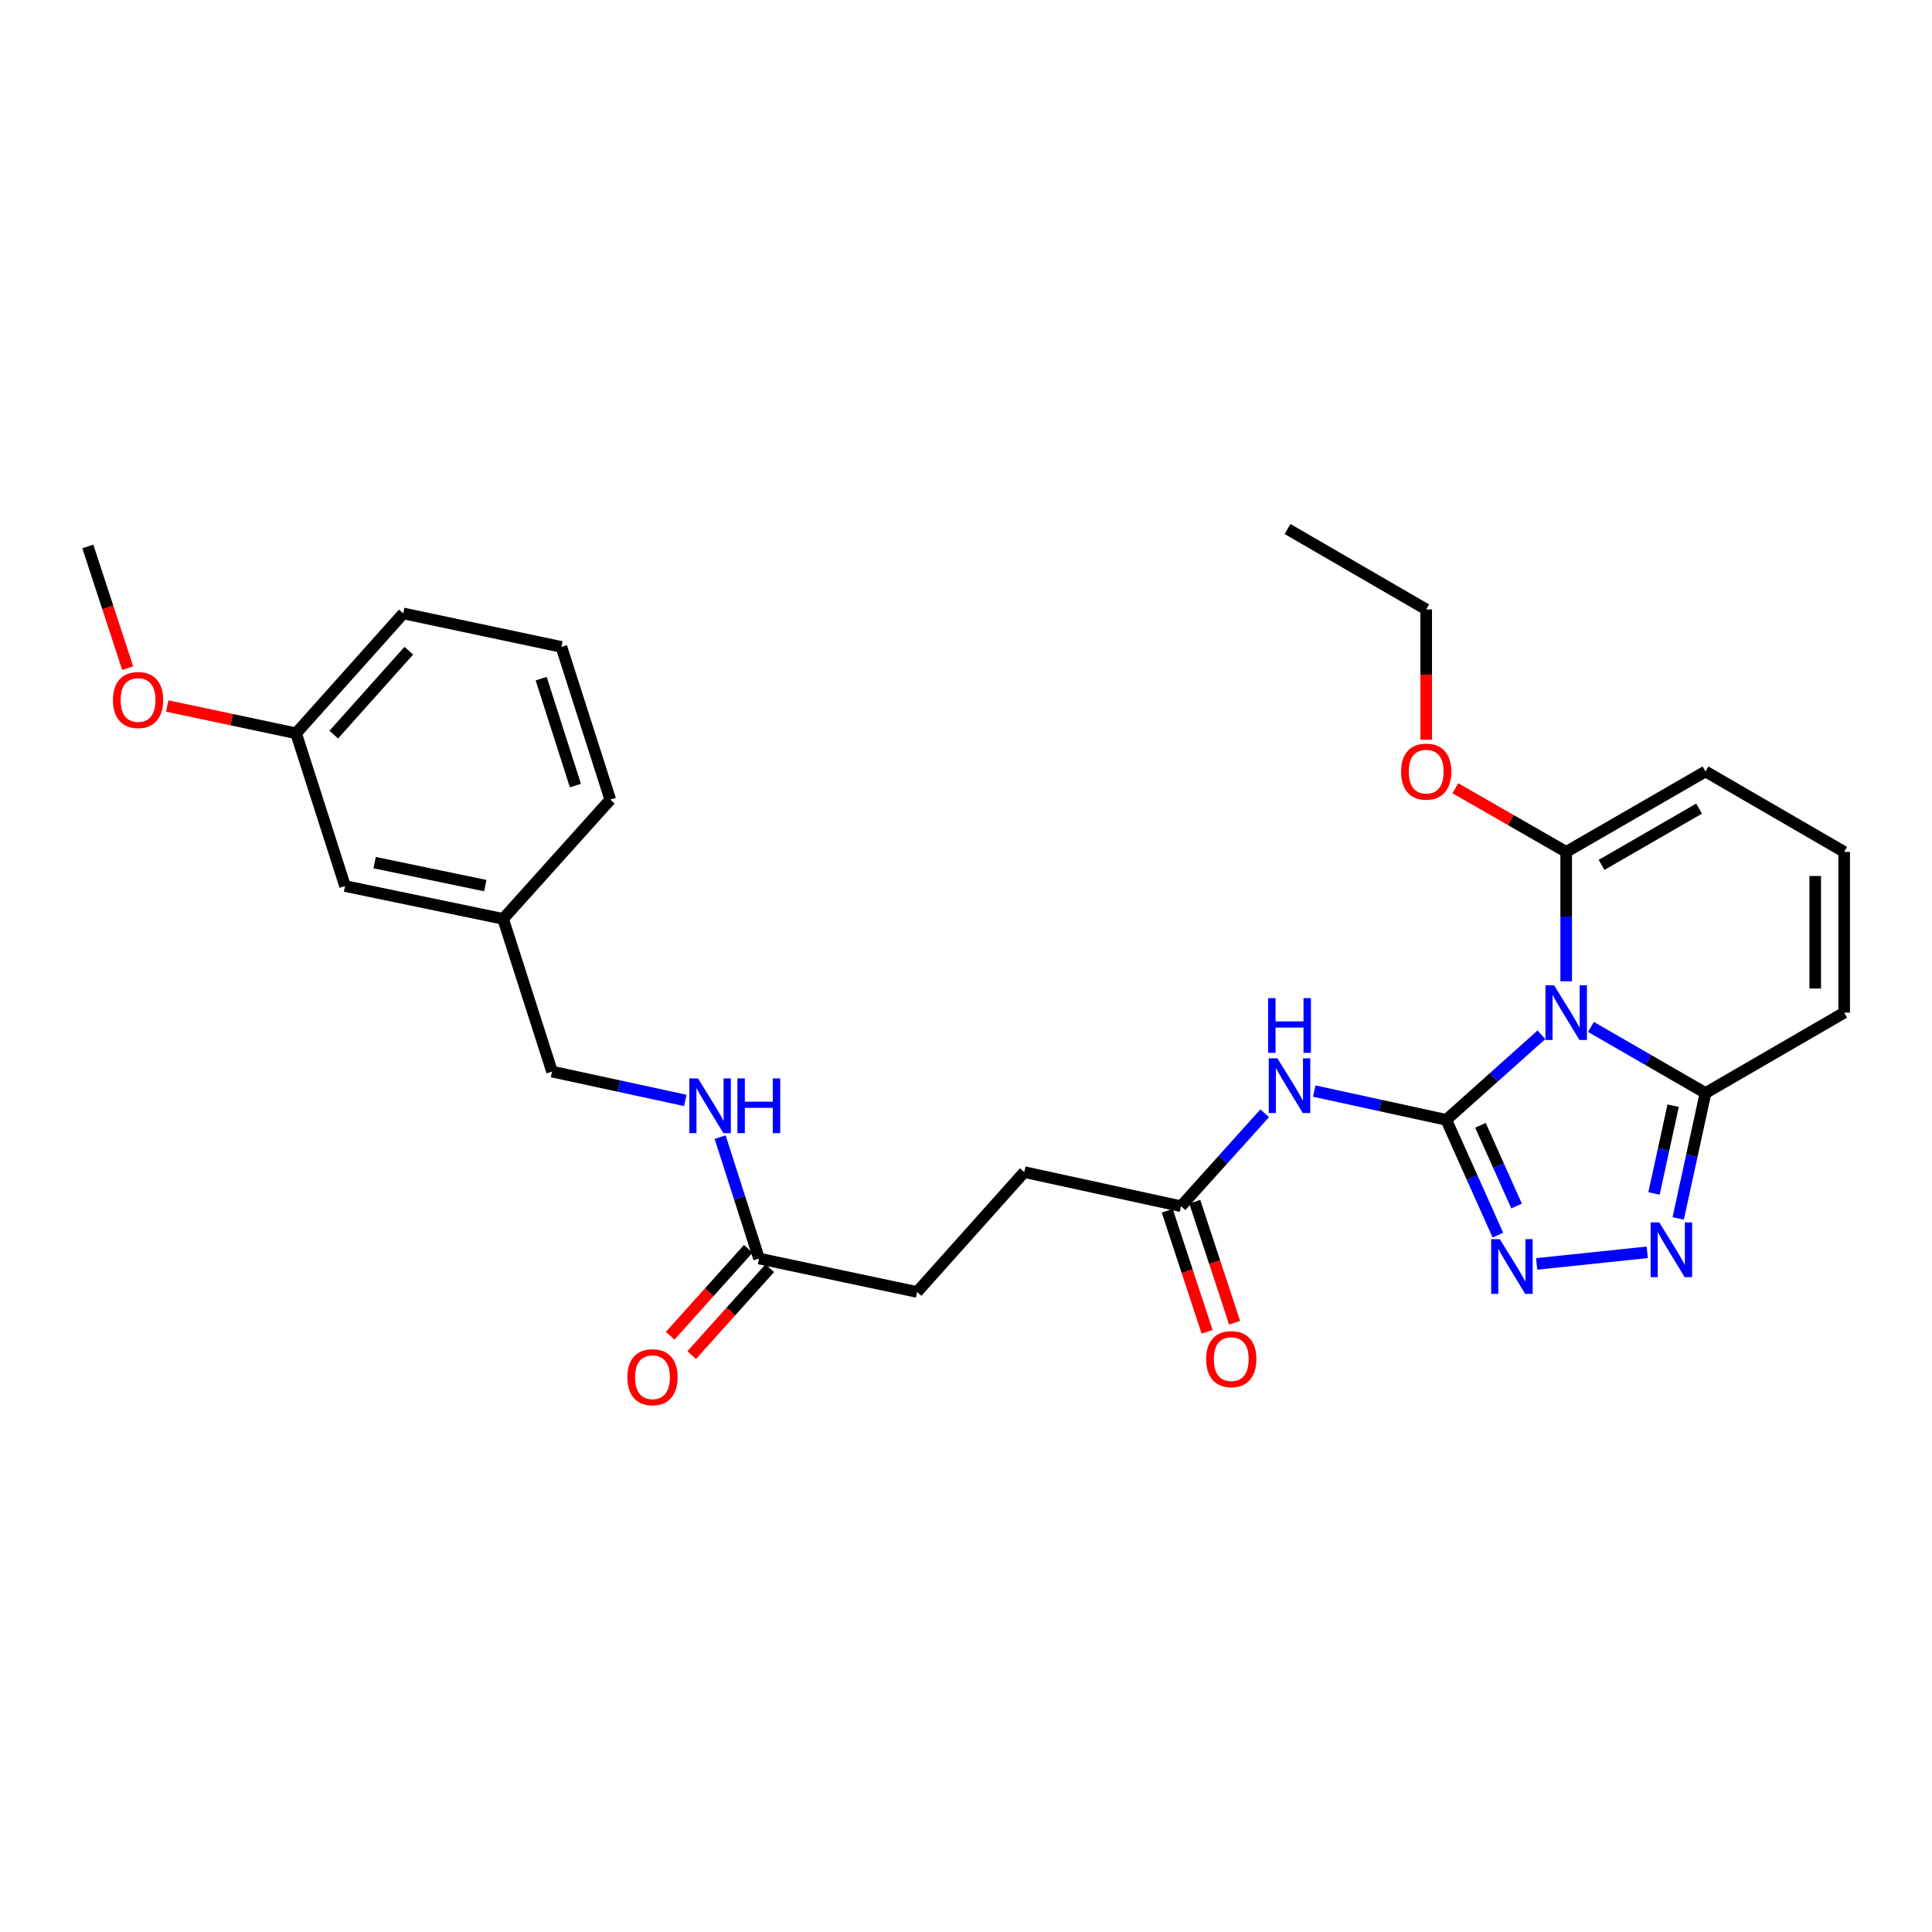 <?xml version='1.0' encoding='iso-8859-1'?>
<svg version='1.1' baseProfile='full'
              xmlns='http://www.w3.org/2000/svg'
                      xmlns:rdkit='http://www.rdkit.org/xml'
                      xmlns:xlink='http://www.w3.org/1999/xlink'
                  xml:space='preserve'
width='1000px' height='1000px' viewBox='0 0 1000 1000'>
<!-- END OF HEADER -->
<rect style='opacity:1.0;fill:#FFFFFF;stroke:none' width='1000' height='1000' x='0' y='0'> </rect>
<path class='bond-0' d='M 748.597,579.628 L 773.217,557.617' style='fill:none;fill-rule:evenodd;stroke:#000000;stroke-width:6px;stroke-linecap:butt;stroke-linejoin:miter;stroke-opacity:1' />
<path class='bond-0' d='M 773.217,557.617 L 797.837,535.605' style='fill:none;fill-rule:evenodd;stroke:#0000FF;stroke-width:6px;stroke-linecap:butt;stroke-linejoin:miter;stroke-opacity:1' />
<path class='bond-1' d='M 748.597,579.628 L 761.95,609.47' style='fill:none;fill-rule:evenodd;stroke:#000000;stroke-width:6px;stroke-linecap:butt;stroke-linejoin:miter;stroke-opacity:1' />
<path class='bond-1' d='M 761.95,609.47 L 775.304,639.311' style='fill:none;fill-rule:evenodd;stroke:#0000FF;stroke-width:6px;stroke-linecap:butt;stroke-linejoin:miter;stroke-opacity:1' />
<path class='bond-1' d='M 766.281,582.46 L 775.628,603.349' style='fill:none;fill-rule:evenodd;stroke:#000000;stroke-width:6px;stroke-linecap:butt;stroke-linejoin:miter;stroke-opacity:1' />
<path class='bond-1' d='M 775.628,603.349 L 784.976,624.238' style='fill:none;fill-rule:evenodd;stroke:#0000FF;stroke-width:6px;stroke-linecap:butt;stroke-linejoin:miter;stroke-opacity:1' />
<path class='bond-3' d='M 748.597,579.628 L 714.434,572.183' style='fill:none;fill-rule:evenodd;stroke:#000000;stroke-width:6px;stroke-linecap:butt;stroke-linejoin:miter;stroke-opacity:1' />
<path class='bond-3' d='M 714.434,572.183 L 680.271,564.739' style='fill:none;fill-rule:evenodd;stroke:#0000FF;stroke-width:6px;stroke-linecap:butt;stroke-linejoin:miter;stroke-opacity:1' />
<path class='bond-4' d='M 823.48,531.541 L 853.124,548.646' style='fill:none;fill-rule:evenodd;stroke:#0000FF;stroke-width:6px;stroke-linecap:butt;stroke-linejoin:miter;stroke-opacity:1' />
<path class='bond-4' d='M 853.124,548.646 L 882.769,565.75' style='fill:none;fill-rule:evenodd;stroke:#000000;stroke-width:6px;stroke-linecap:butt;stroke-linejoin:miter;stroke-opacity:1' />
<path class='bond-5' d='M 810.659,507.903 L 810.659,474.419' style='fill:none;fill-rule:evenodd;stroke:#0000FF;stroke-width:6px;stroke-linecap:butt;stroke-linejoin:miter;stroke-opacity:1' />
<path class='bond-5' d='M 810.659,474.419 L 810.659,440.936' style='fill:none;fill-rule:evenodd;stroke:#000000;stroke-width:6px;stroke-linecap:butt;stroke-linejoin:miter;stroke-opacity:1' />
<path class='bond-2' d='M 795.385,654.205 L 852.611,648.196' style='fill:none;fill-rule:evenodd;stroke:#0000FF;stroke-width:6px;stroke-linecap:butt;stroke-linejoin:miter;stroke-opacity:1' />
<path class='bond-28' d='M 868.638,630.649 L 875.703,598.2' style='fill:none;fill-rule:evenodd;stroke:#0000FF;stroke-width:6px;stroke-linecap:butt;stroke-linejoin:miter;stroke-opacity:1' />
<path class='bond-28' d='M 875.703,598.2 L 882.769,565.75' style='fill:none;fill-rule:evenodd;stroke:#000000;stroke-width:6px;stroke-linecap:butt;stroke-linejoin:miter;stroke-opacity:1' />
<path class='bond-28' d='M 856.116,617.726 L 861.062,595.012' style='fill:none;fill-rule:evenodd;stroke:#0000FF;stroke-width:6px;stroke-linecap:butt;stroke-linejoin:miter;stroke-opacity:1' />
<path class='bond-28' d='M 861.062,595.012 L 866.007,572.297' style='fill:none;fill-rule:evenodd;stroke:#000000;stroke-width:6px;stroke-linecap:butt;stroke-linejoin:miter;stroke-opacity:1' />
<path class='bond-6' d='M 654.616,576.21 L 632.955,600.275' style='fill:none;fill-rule:evenodd;stroke:#0000FF;stroke-width:6px;stroke-linecap:butt;stroke-linejoin:miter;stroke-opacity:1' />
<path class='bond-6' d='M 632.955,600.275 L 611.295,624.341' style='fill:none;fill-rule:evenodd;stroke:#000000;stroke-width:6px;stroke-linecap:butt;stroke-linejoin:miter;stroke-opacity:1' />
<path class='bond-9' d='M 882.769,565.75 L 954.545,524.143' style='fill:none;fill-rule:evenodd;stroke:#000000;stroke-width:6px;stroke-linecap:butt;stroke-linejoin:miter;stroke-opacity:1' />
<path class='bond-8' d='M 810.659,440.936 L 882.769,399.312' style='fill:none;fill-rule:evenodd;stroke:#000000;stroke-width:6px;stroke-linecap:butt;stroke-linejoin:miter;stroke-opacity:1' />
<path class='bond-8' d='M 828.966,447.67 L 879.443,418.533' style='fill:none;fill-rule:evenodd;stroke:#000000;stroke-width:6px;stroke-linecap:butt;stroke-linejoin:miter;stroke-opacity:1' />
<path class='bond-14' d='M 810.659,440.936 L 781.973,424.458' style='fill:none;fill-rule:evenodd;stroke:#000000;stroke-width:6px;stroke-linecap:butt;stroke-linejoin:miter;stroke-opacity:1' />
<path class='bond-14' d='M 781.973,424.458 L 753.288,407.98' style='fill:none;fill-rule:evenodd;stroke:#FF0000;stroke-width:6px;stroke-linecap:butt;stroke-linejoin:miter;stroke-opacity:1' />
<path class='bond-12' d='M 604.178,626.682 L 614.484,658.012' style='fill:none;fill-rule:evenodd;stroke:#000000;stroke-width:6px;stroke-linecap:butt;stroke-linejoin:miter;stroke-opacity:1' />
<path class='bond-12' d='M 614.484,658.012 L 624.79,689.342' style='fill:none;fill-rule:evenodd;stroke:#FF0000;stroke-width:6px;stroke-linecap:butt;stroke-linejoin:miter;stroke-opacity:1' />
<path class='bond-12' d='M 618.412,622 L 628.718,653.33' style='fill:none;fill-rule:evenodd;stroke:#000000;stroke-width:6px;stroke-linecap:butt;stroke-linejoin:miter;stroke-opacity:1' />
<path class='bond-12' d='M 628.718,653.33 L 639.024,684.66' style='fill:none;fill-rule:evenodd;stroke:#FF0000;stroke-width:6px;stroke-linecap:butt;stroke-linejoin:miter;stroke-opacity:1' />
<path class='bond-15' d='M 611.295,624.341 L 530.169,606.675' style='fill:none;fill-rule:evenodd;stroke:#000000;stroke-width:6px;stroke-linecap:butt;stroke-linejoin:miter;stroke-opacity:1' />
<path class='bond-7' d='M 392.867,651.405 L 474.684,668.721' style='fill:none;fill-rule:evenodd;stroke:#000000;stroke-width:6px;stroke-linecap:butt;stroke-linejoin:miter;stroke-opacity:1' />
<path class='bond-11' d='M 392.867,651.405 L 382.806,619.992' style='fill:none;fill-rule:evenodd;stroke:#000000;stroke-width:6px;stroke-linecap:butt;stroke-linejoin:miter;stroke-opacity:1' />
<path class='bond-11' d='M 382.806,619.992 L 372.744,588.579' style='fill:none;fill-rule:evenodd;stroke:#0000FF;stroke-width:6px;stroke-linecap:butt;stroke-linejoin:miter;stroke-opacity:1' />
<path class='bond-13' d='M 387.295,646.397 L 367.084,668.887' style='fill:none;fill-rule:evenodd;stroke:#000000;stroke-width:6px;stroke-linecap:butt;stroke-linejoin:miter;stroke-opacity:1' />
<path class='bond-13' d='M 367.084,668.887 L 346.873,691.377' style='fill:none;fill-rule:evenodd;stroke:#FF0000;stroke-width:6px;stroke-linecap:butt;stroke-linejoin:miter;stroke-opacity:1' />
<path class='bond-13' d='M 398.44,656.413 L 378.229,678.903' style='fill:none;fill-rule:evenodd;stroke:#000000;stroke-width:6px;stroke-linecap:butt;stroke-linejoin:miter;stroke-opacity:1' />
<path class='bond-13' d='M 378.229,678.903 L 358.019,701.393' style='fill:none;fill-rule:evenodd;stroke:#FF0000;stroke-width:6px;stroke-linecap:butt;stroke-linejoin:miter;stroke-opacity:1' />
<path class='bond-10' d='M 882.769,399.312 L 954.545,440.936' style='fill:none;fill-rule:evenodd;stroke:#000000;stroke-width:6px;stroke-linecap:butt;stroke-linejoin:miter;stroke-opacity:1' />
<path class='bond-29' d='M 954.545,524.143 L 954.545,440.936' style='fill:none;fill-rule:evenodd;stroke:#000000;stroke-width:6px;stroke-linecap:butt;stroke-linejoin:miter;stroke-opacity:1' />
<path class='bond-29' d='M 939.561,511.662 L 939.561,453.417' style='fill:none;fill-rule:evenodd;stroke:#000000;stroke-width:6px;stroke-linecap:butt;stroke-linejoin:miter;stroke-opacity:1' />
<path class='bond-17' d='M 354.711,569.569 L 320.223,562.111' style='fill:none;fill-rule:evenodd;stroke:#0000FF;stroke-width:6px;stroke-linecap:butt;stroke-linejoin:miter;stroke-opacity:1' />
<path class='bond-17' d='M 320.223,562.111 L 285.735,554.653' style='fill:none;fill-rule:evenodd;stroke:#000000;stroke-width:6px;stroke-linecap:butt;stroke-linejoin:miter;stroke-opacity:1' />
<path class='bond-25' d='M 738.199,382.895 L 738.199,349.167' style='fill:none;fill-rule:evenodd;stroke:#FF0000;stroke-width:6px;stroke-linecap:butt;stroke-linejoin:miter;stroke-opacity:1' />
<path class='bond-25' d='M 738.199,349.167 L 738.199,315.439' style='fill:none;fill-rule:evenodd;stroke:#000000;stroke-width:6px;stroke-linecap:butt;stroke-linejoin:miter;stroke-opacity:1' />
<path class='bond-16' d='M 530.169,606.675 L 474.684,668.721' style='fill:none;fill-rule:evenodd;stroke:#000000;stroke-width:6px;stroke-linecap:butt;stroke-linejoin:miter;stroke-opacity:1' />
<path class='bond-19' d='M 285.735,554.653 L 260.411,475.609' style='fill:none;fill-rule:evenodd;stroke:#000000;stroke-width:6px;stroke-linecap:butt;stroke-linejoin:miter;stroke-opacity:1' />
<path class='bond-18' d='M 178.594,458.618 L 260.411,475.609' style='fill:none;fill-rule:evenodd;stroke:#000000;stroke-width:6px;stroke-linecap:butt;stroke-linejoin:miter;stroke-opacity:1' />
<path class='bond-18' d='M 193.913,446.495 L 251.185,458.389' style='fill:none;fill-rule:evenodd;stroke:#000000;stroke-width:6px;stroke-linecap:butt;stroke-linejoin:miter;stroke-opacity:1' />
<path class='bond-20' d='M 178.594,458.618 L 153.261,379.557' style='fill:none;fill-rule:evenodd;stroke:#000000;stroke-width:6px;stroke-linecap:butt;stroke-linejoin:miter;stroke-opacity:1' />
<path class='bond-23' d='M 260.411,475.609 L 315.896,413.888' style='fill:none;fill-rule:evenodd;stroke:#000000;stroke-width:6px;stroke-linecap:butt;stroke-linejoin:miter;stroke-opacity:1' />
<path class='bond-21' d='M 153.261,379.557 L 119.907,372.496' style='fill:none;fill-rule:evenodd;stroke:#000000;stroke-width:6px;stroke-linecap:butt;stroke-linejoin:miter;stroke-opacity:1' />
<path class='bond-21' d='M 119.907,372.496 L 86.552,365.435' style='fill:none;fill-rule:evenodd;stroke:#FF0000;stroke-width:6px;stroke-linecap:butt;stroke-linejoin:miter;stroke-opacity:1' />
<path class='bond-30' d='M 153.261,379.557 L 208.747,317.512' style='fill:none;fill-rule:evenodd;stroke:#000000;stroke-width:6px;stroke-linecap:butt;stroke-linejoin:miter;stroke-opacity:1' />
<path class='bond-30' d='M 172.754,380.239 L 211.594,336.807' style='fill:none;fill-rule:evenodd;stroke:#000000;stroke-width:6px;stroke-linecap:butt;stroke-linejoin:miter;stroke-opacity:1' />
<path class='bond-26' d='M 66.087,345.832 L 55.771,314.335' style='fill:none;fill-rule:evenodd;stroke:#FF0000;stroke-width:6px;stroke-linecap:butt;stroke-linejoin:miter;stroke-opacity:1' />
<path class='bond-26' d='M 55.771,314.335 L 45.455,282.839' style='fill:none;fill-rule:evenodd;stroke:#000000;stroke-width:6px;stroke-linecap:butt;stroke-linejoin:miter;stroke-opacity:1' />
<path class='bond-22' d='M 290.58,334.836 L 315.896,413.888' style='fill:none;fill-rule:evenodd;stroke:#000000;stroke-width:6px;stroke-linecap:butt;stroke-linejoin:miter;stroke-opacity:1' />
<path class='bond-22' d='M 280.106,351.264 L 297.828,406.601' style='fill:none;fill-rule:evenodd;stroke:#000000;stroke-width:6px;stroke-linecap:butt;stroke-linejoin:miter;stroke-opacity:1' />
<path class='bond-24' d='M 290.58,334.836 L 208.747,317.512' style='fill:none;fill-rule:evenodd;stroke:#000000;stroke-width:6px;stroke-linecap:butt;stroke-linejoin:miter;stroke-opacity:1' />
<path class='bond-27' d='M 738.199,315.439 L 666.422,273.814' style='fill:none;fill-rule:evenodd;stroke:#000000;stroke-width:6px;stroke-linecap:butt;stroke-linejoin:miter;stroke-opacity:1' />
<path  class='atom-1' d='M 804.399 509.983
L 813.679 524.983
Q 814.599 526.463, 816.079 529.143
Q 817.559 531.823, 817.639 531.983
L 817.639 509.983
L 821.399 509.983
L 821.399 538.303
L 817.519 538.303
L 807.559 521.903
Q 806.399 519.983, 805.159 517.783
Q 803.959 515.583, 803.599 514.903
L 803.599 538.303
L 799.919 538.303
L 799.919 509.983
L 804.399 509.983
' fill='#0000FF'/>
<path  class='atom-2' d='M 776.311 641.391
L 785.591 656.391
Q 786.511 657.871, 787.991 660.551
Q 789.471 663.231, 789.551 663.391
L 789.551 641.391
L 793.311 641.391
L 793.311 669.711
L 789.431 669.711
L 779.471 653.311
Q 778.311 651.391, 777.071 649.191
Q 775.871 646.991, 775.511 646.311
L 775.511 669.711
L 771.831 669.711
L 771.831 641.391
L 776.311 641.391
' fill='#0000FF'/>
<path  class='atom-3' d='M 858.843 632.724
L 868.123 647.724
Q 869.043 649.204, 870.523 651.884
Q 872.003 654.564, 872.083 654.724
L 872.083 632.724
L 875.843 632.724
L 875.843 661.044
L 871.963 661.044
L 862.003 644.644
Q 860.843 642.724, 859.603 640.524
Q 858.403 638.324, 858.043 637.644
L 858.043 661.044
L 854.363 661.044
L 854.363 632.724
L 858.843 632.724
' fill='#0000FF'/>
<path  class='atom-4' d='M 661.194 547.786
L 670.474 562.786
Q 671.394 564.266, 672.874 566.946
Q 674.354 569.626, 674.434 569.786
L 674.434 547.786
L 678.194 547.786
L 678.194 576.106
L 674.314 576.106
L 664.354 559.706
Q 663.194 557.786, 661.954 555.586
Q 660.754 553.386, 660.394 552.706
L 660.394 576.106
L 656.714 576.106
L 656.714 547.786
L 661.194 547.786
' fill='#0000FF'/>
<path  class='atom-4' d='M 656.374 516.634
L 660.214 516.634
L 660.214 528.674
L 674.694 528.674
L 674.694 516.634
L 678.534 516.634
L 678.534 544.954
L 674.694 544.954
L 674.694 531.874
L 660.214 531.874
L 660.214 544.954
L 656.374 544.954
L 656.374 516.634
' fill='#0000FF'/>
<path  class='atom-12' d='M 361.283 558.184
L 370.563 573.184
Q 371.483 574.664, 372.963 577.344
Q 374.443 580.024, 374.523 580.184
L 374.523 558.184
L 378.283 558.184
L 378.283 586.504
L 374.403 586.504
L 364.443 570.104
Q 363.283 568.184, 362.043 565.984
Q 360.843 563.784, 360.483 563.104
L 360.483 586.504
L 356.803 586.504
L 356.803 558.184
L 361.283 558.184
' fill='#0000FF'/>
<path  class='atom-12' d='M 381.683 558.184
L 385.523 558.184
L 385.523 570.224
L 400.003 570.224
L 400.003 558.184
L 403.843 558.184
L 403.843 586.504
L 400.003 586.504
L 400.003 573.424
L 385.523 573.424
L 385.523 586.504
L 381.683 586.504
L 381.683 558.184
' fill='#0000FF'/>
<path  class='atom-13' d='M 624.302 703.482
Q 624.302 696.682, 627.662 692.882
Q 631.022 689.082, 637.302 689.082
Q 643.582 689.082, 646.942 692.882
Q 650.302 696.682, 650.302 703.482
Q 650.302 710.362, 646.902 714.282
Q 643.502 718.162, 637.302 718.162
Q 631.062 718.162, 627.662 714.282
Q 624.302 710.402, 624.302 703.482
M 637.302 714.962
Q 641.622 714.962, 643.942 712.082
Q 646.302 709.162, 646.302 703.482
Q 646.302 697.922, 643.942 695.122
Q 641.622 692.282, 637.302 692.282
Q 632.982 692.282, 630.622 695.082
Q 628.302 697.882, 628.302 703.482
Q 628.302 709.202, 630.622 712.082
Q 632.982 714.962, 637.302 714.962
' fill='#FF0000'/>
<path  class='atom-14' d='M 324.724 712.847
Q 324.724 706.047, 328.084 702.247
Q 331.444 698.447, 337.724 698.447
Q 344.004 698.447, 347.364 702.247
Q 350.724 706.047, 350.724 712.847
Q 350.724 719.727, 347.324 723.647
Q 343.924 727.527, 337.724 727.527
Q 331.484 727.527, 328.084 723.647
Q 324.724 719.767, 324.724 712.847
M 337.724 724.327
Q 342.044 724.327, 344.364 721.447
Q 346.724 718.527, 346.724 712.847
Q 346.724 707.287, 344.364 704.487
Q 342.044 701.647, 337.724 701.647
Q 333.404 701.647, 331.044 704.447
Q 328.724 707.247, 328.724 712.847
Q 328.724 718.567, 331.044 721.447
Q 333.404 724.327, 337.724 724.327
' fill='#FF0000'/>
<path  class='atom-15' d='M 725.199 399.392
Q 725.199 392.592, 728.559 388.792
Q 731.919 384.992, 738.199 384.992
Q 744.479 384.992, 747.839 388.792
Q 751.199 392.592, 751.199 399.392
Q 751.199 406.272, 747.799 410.192
Q 744.399 414.072, 738.199 414.072
Q 731.959 414.072, 728.559 410.192
Q 725.199 406.312, 725.199 399.392
M 738.199 410.872
Q 742.519 410.872, 744.839 407.992
Q 747.199 405.072, 747.199 399.392
Q 747.199 393.832, 744.839 391.032
Q 742.519 388.192, 738.199 388.192
Q 733.879 388.192, 731.519 390.992
Q 729.199 393.792, 729.199 399.392
Q 729.199 405.112, 731.519 407.992
Q 733.879 410.872, 738.199 410.872
' fill='#FF0000'/>
<path  class='atom-22' d='M 58.461 362.321
Q 58.461 355.521, 61.821 351.721
Q 65.181 347.921, 71.461 347.921
Q 77.741 347.921, 81.101 351.721
Q 84.461 355.521, 84.461 362.321
Q 84.461 369.201, 81.061 373.121
Q 77.661 377.001, 71.461 377.001
Q 65.221 377.001, 61.821 373.121
Q 58.461 369.241, 58.461 362.321
M 71.461 373.801
Q 75.781 373.801, 78.101 370.921
Q 80.461 368.001, 80.461 362.321
Q 80.461 356.761, 78.101 353.961
Q 75.781 351.121, 71.461 351.121
Q 67.141 351.121, 64.781 353.921
Q 62.461 356.721, 62.461 362.321
Q 62.461 368.041, 64.781 370.921
Q 67.141 373.801, 71.461 373.801
' fill='#FF0000'/>
</svg>
